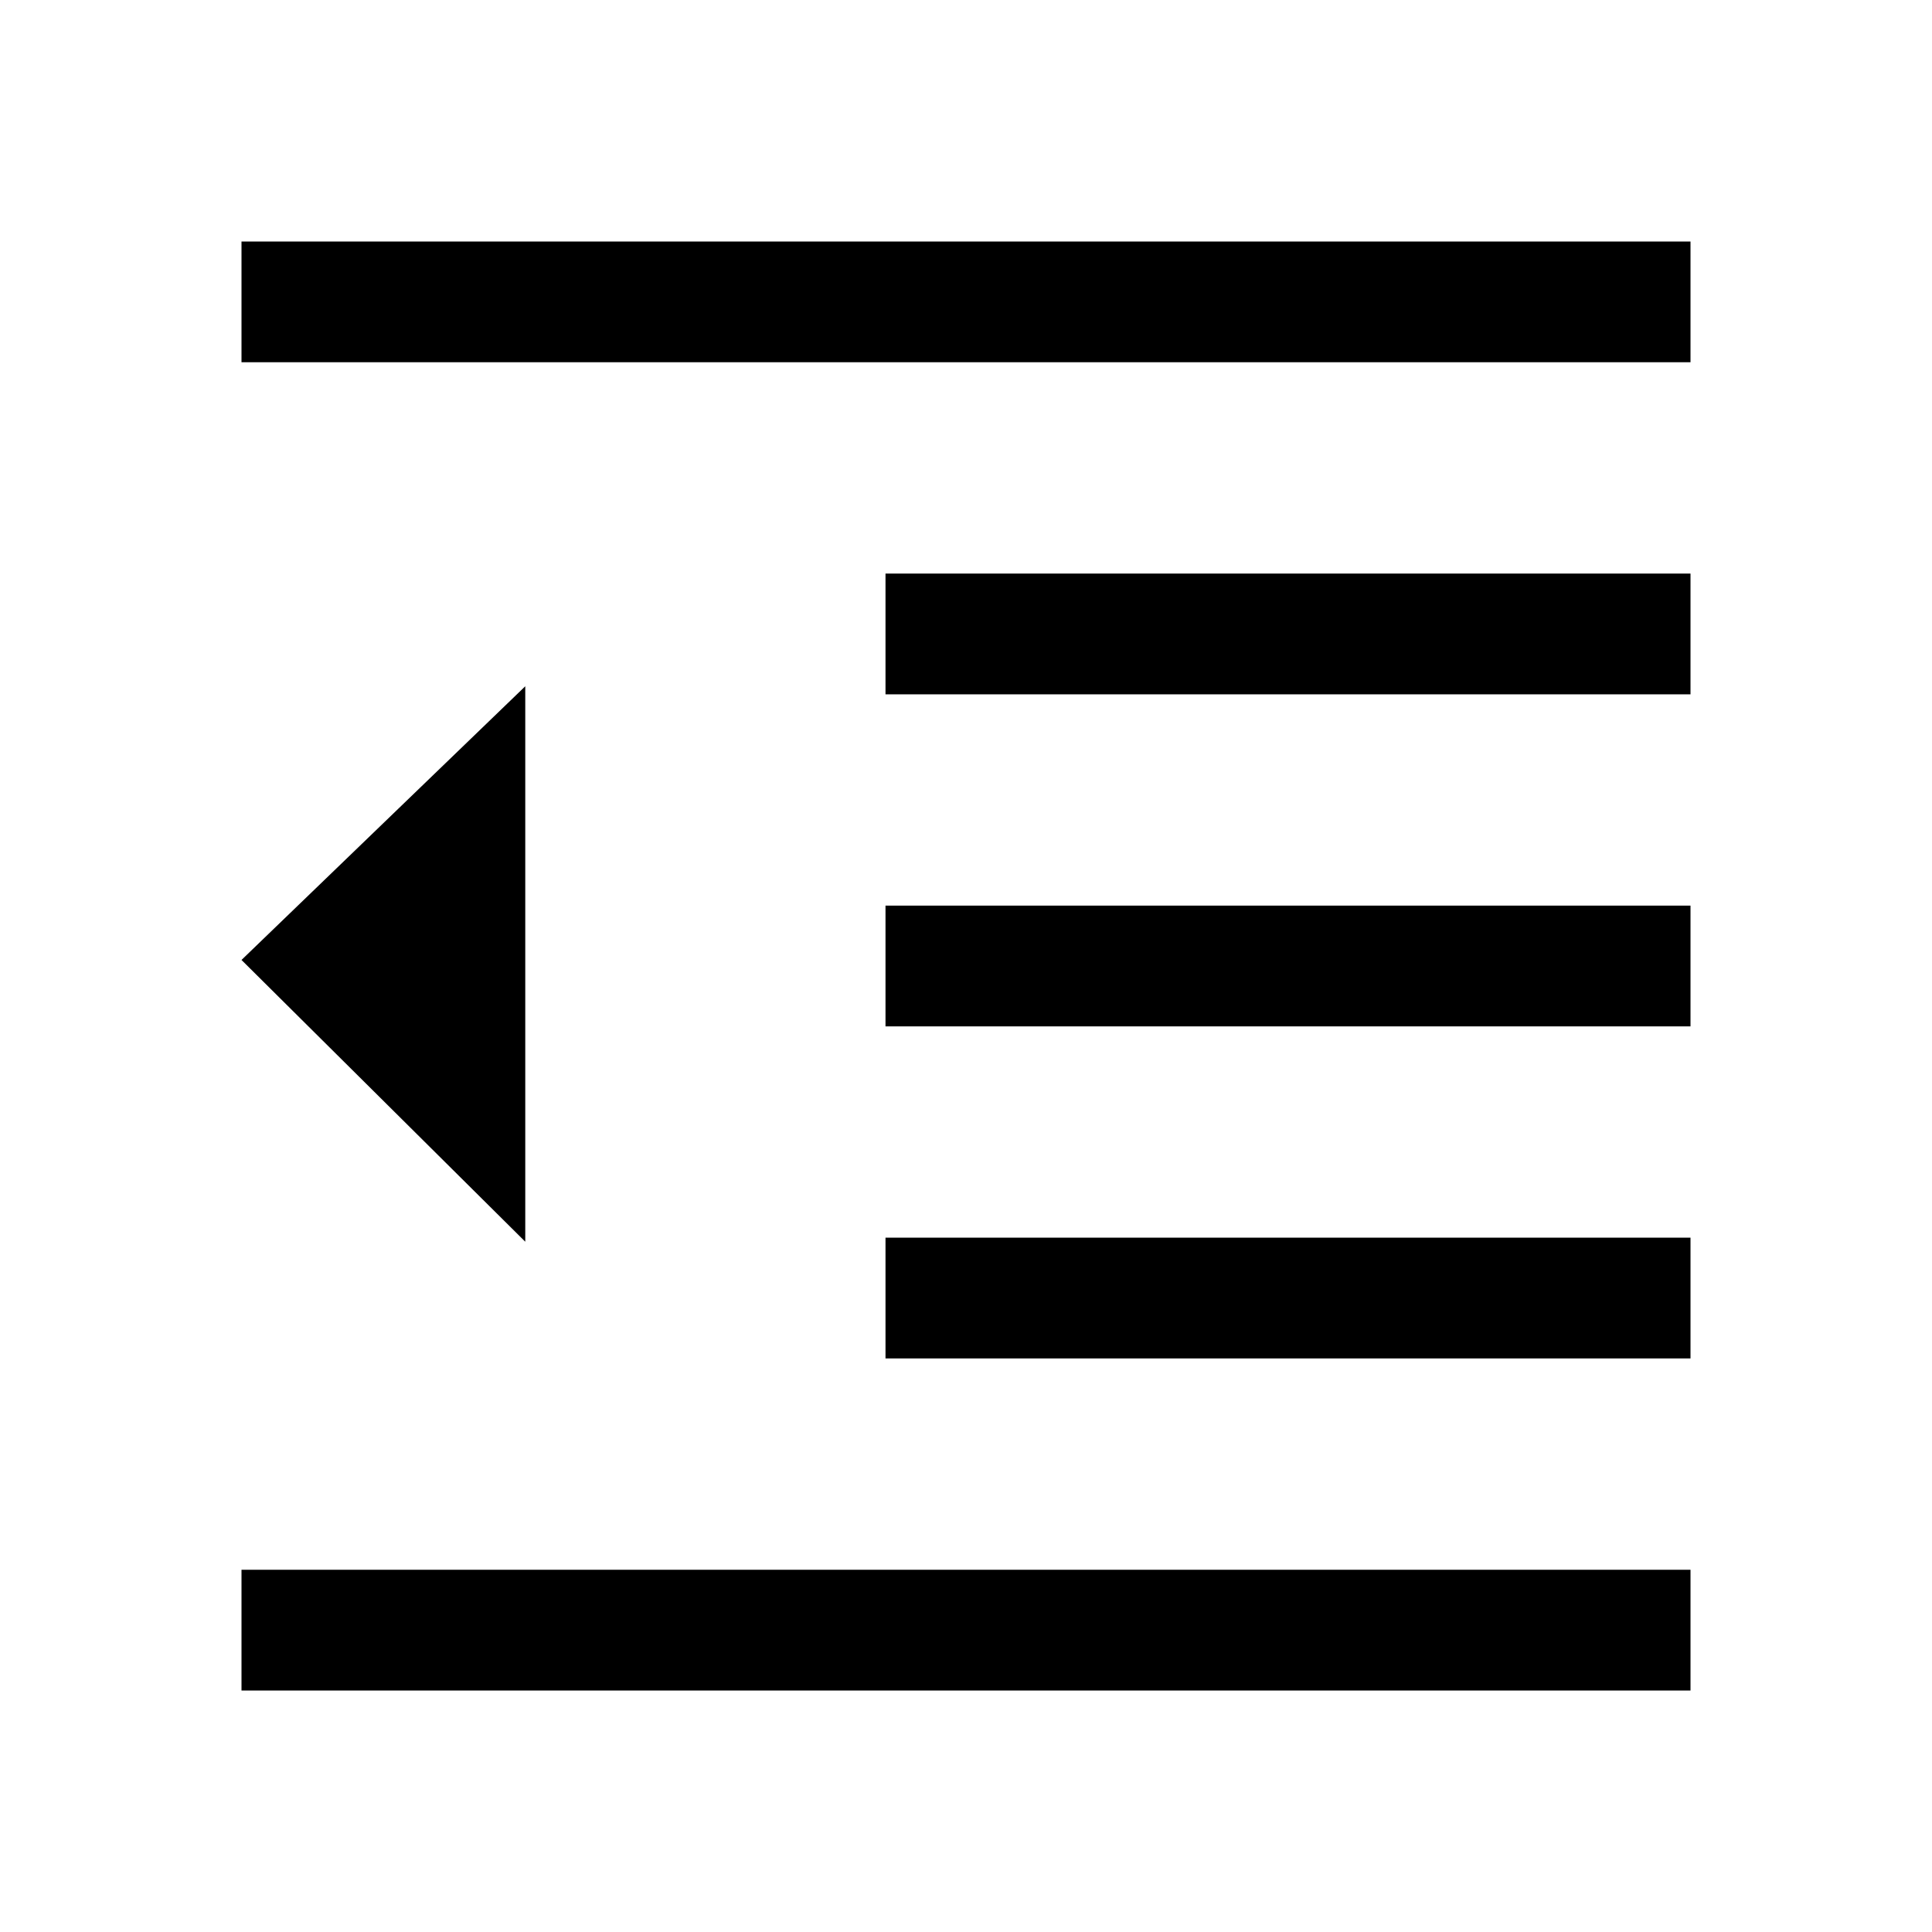 <svg xmlns="http://www.w3.org/2000/svg" width="48" height="48" viewBox="0 -960 960 960"><path d="M120-120v-60h720v60H120Zm320-165v-60h400v60H440Zm0-165v-60h400v60H440Zm0-165v-60h400v60H440ZM120-780v-60h720v60H120Zm141 437L120-483l141-136v276Z"/></svg>